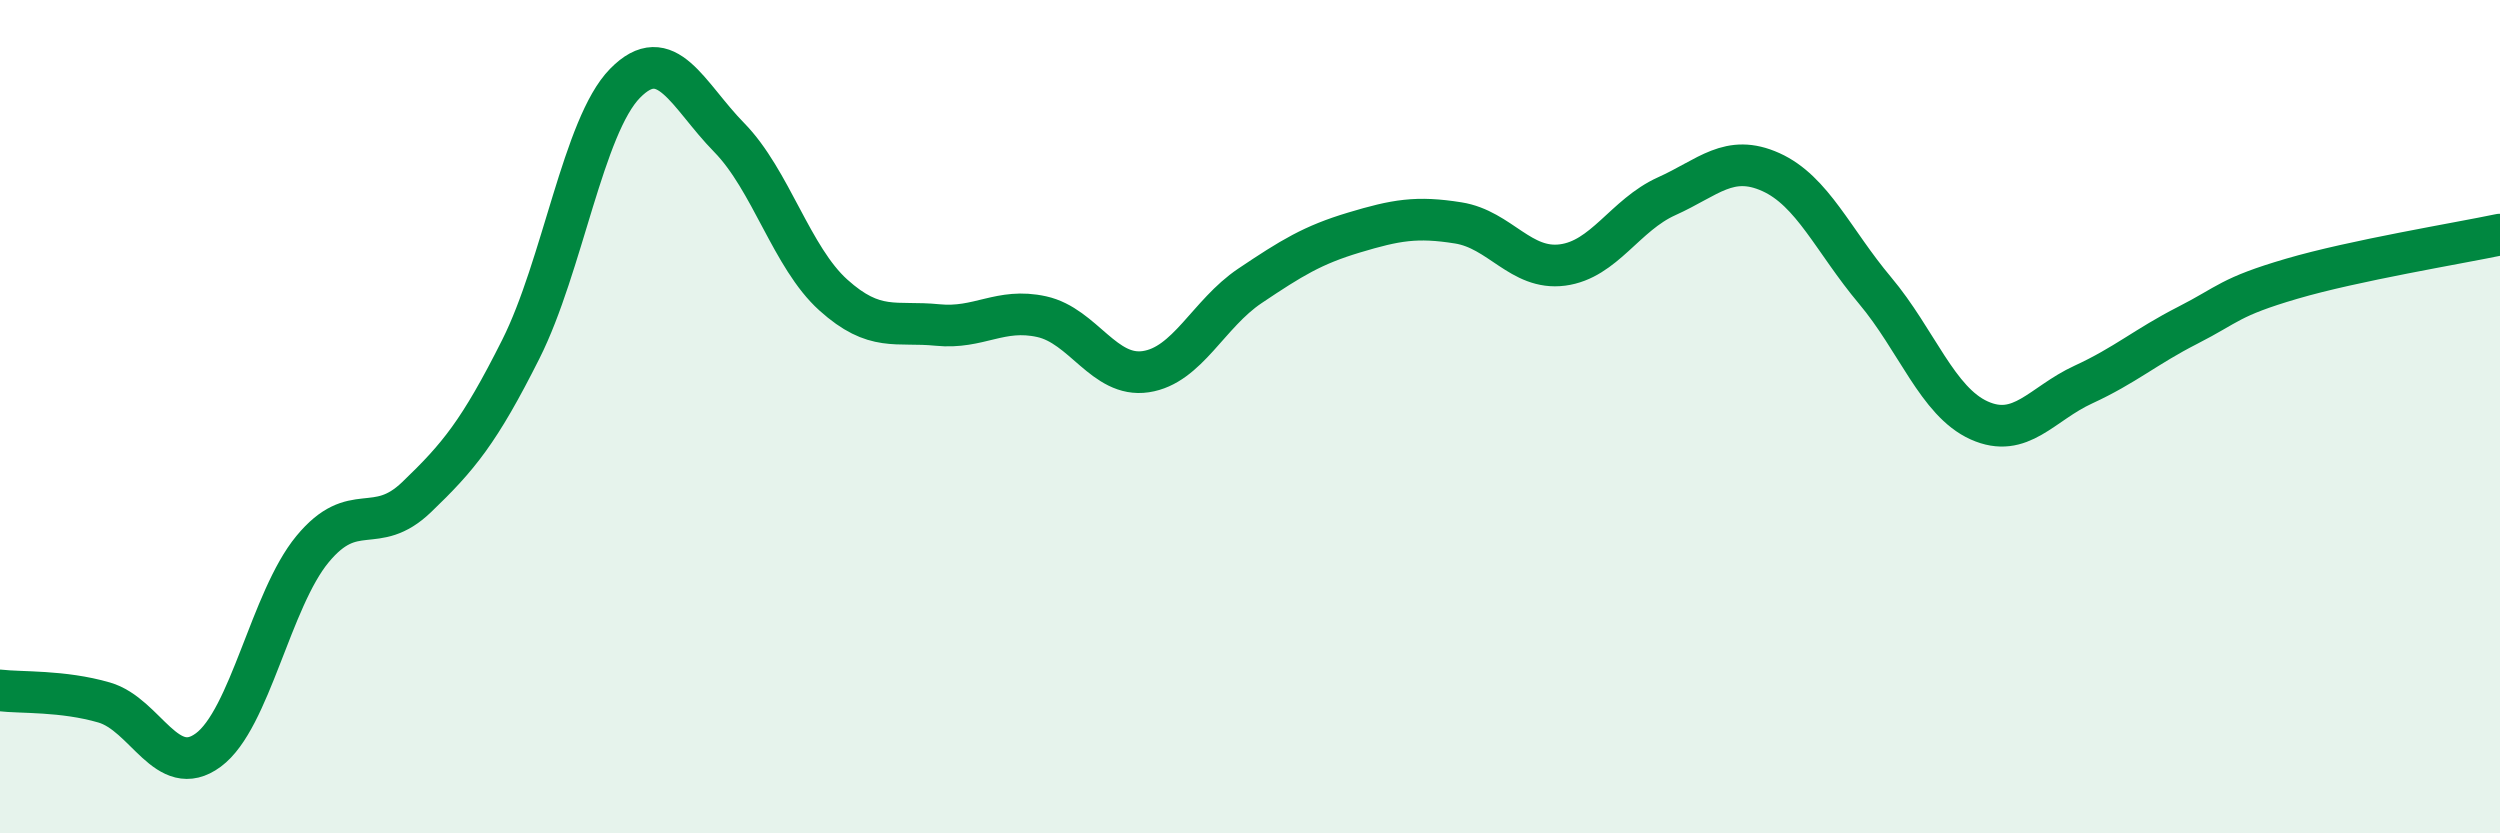 
    <svg width="60" height="20" viewBox="0 0 60 20" xmlns="http://www.w3.org/2000/svg">
      <path
        d="M 0,16.57 C 0.5,16.63 1.5,16.57 2.5,16.86 C 3.5,17.15 4,18.74 5,18 C 6,17.26 6.5,14.39 7.5,13.18 C 8.5,11.97 9,12.89 10,11.93 C 11,10.97 11.5,10.37 12.5,8.38 C 13.5,6.39 14,3.02 15,2 C 16,0.98 16.5,2.28 17.5,3.3 C 18.5,4.32 19,6.18 20,7.08 C 21,7.98 21.5,7.7 22.5,7.8 C 23.5,7.9 24,7.38 25,7.6 C 26,7.82 26.5,9.07 27.5,8.92 C 28.5,8.77 29,7.53 30,6.86 C 31,6.19 31.5,5.88 32.5,5.58 C 33.5,5.28 34,5.19 35,5.35 C 36,5.51 36.5,6.49 37.5,6.36 C 38.5,6.23 39,5.16 40,4.71 C 41,4.26 41.5,3.68 42.5,4.13 C 43.5,4.58 44,5.78 45,6.97 C 46,8.16 46.5,9.64 47.5,10.09 C 48.5,10.54 49,9.69 50,9.23 C 51,8.77 51.5,8.32 52.5,7.81 C 53.5,7.3 53.5,7.13 55,6.69 C 56.5,6.25 59,5.84 60,5.63L60 20L0 20Z"
        fill="#008740"
        opacity="0.1"
        stroke-linecap="round"
        stroke-linejoin="round"
      />
      <path
        d="M 0,16.57 C 0.5,16.63 1.5,16.57 2.5,16.86 C 3.5,17.15 4,18.74 5,18 C 6,17.26 6.5,14.39 7.5,13.18 C 8.5,11.97 9,12.89 10,11.93 C 11,10.97 11.5,10.37 12.5,8.38 C 13.5,6.39 14,3.02 15,2 C 16,0.98 16.5,2.28 17.5,3.3 C 18.5,4.32 19,6.18 20,7.08 C 21,7.98 21.5,7.7 22.5,7.8 C 23.5,7.9 24,7.38 25,7.6 C 26,7.82 26.5,9.07 27.5,8.92 C 28.5,8.77 29,7.53 30,6.86 C 31,6.19 31.5,5.88 32.5,5.58 C 33.5,5.28 34,5.19 35,5.35 C 36,5.51 36.5,6.49 37.5,6.36 C 38.5,6.23 39,5.16 40,4.71 C 41,4.26 41.5,3.68 42.5,4.13 C 43.5,4.58 44,5.78 45,6.97 C 46,8.16 46.5,9.64 47.5,10.09 C 48.5,10.54 49,9.69 50,9.23 C 51,8.77 51.5,8.32 52.5,7.81 C 53.5,7.3 53.5,7.13 55,6.69 C 56.5,6.25 59,5.84 60,5.63"
        stroke="#008740"
        stroke-width="1"
        fill="none"
        stroke-linecap="round"
        stroke-linejoin="round"
      />
    </svg>
  